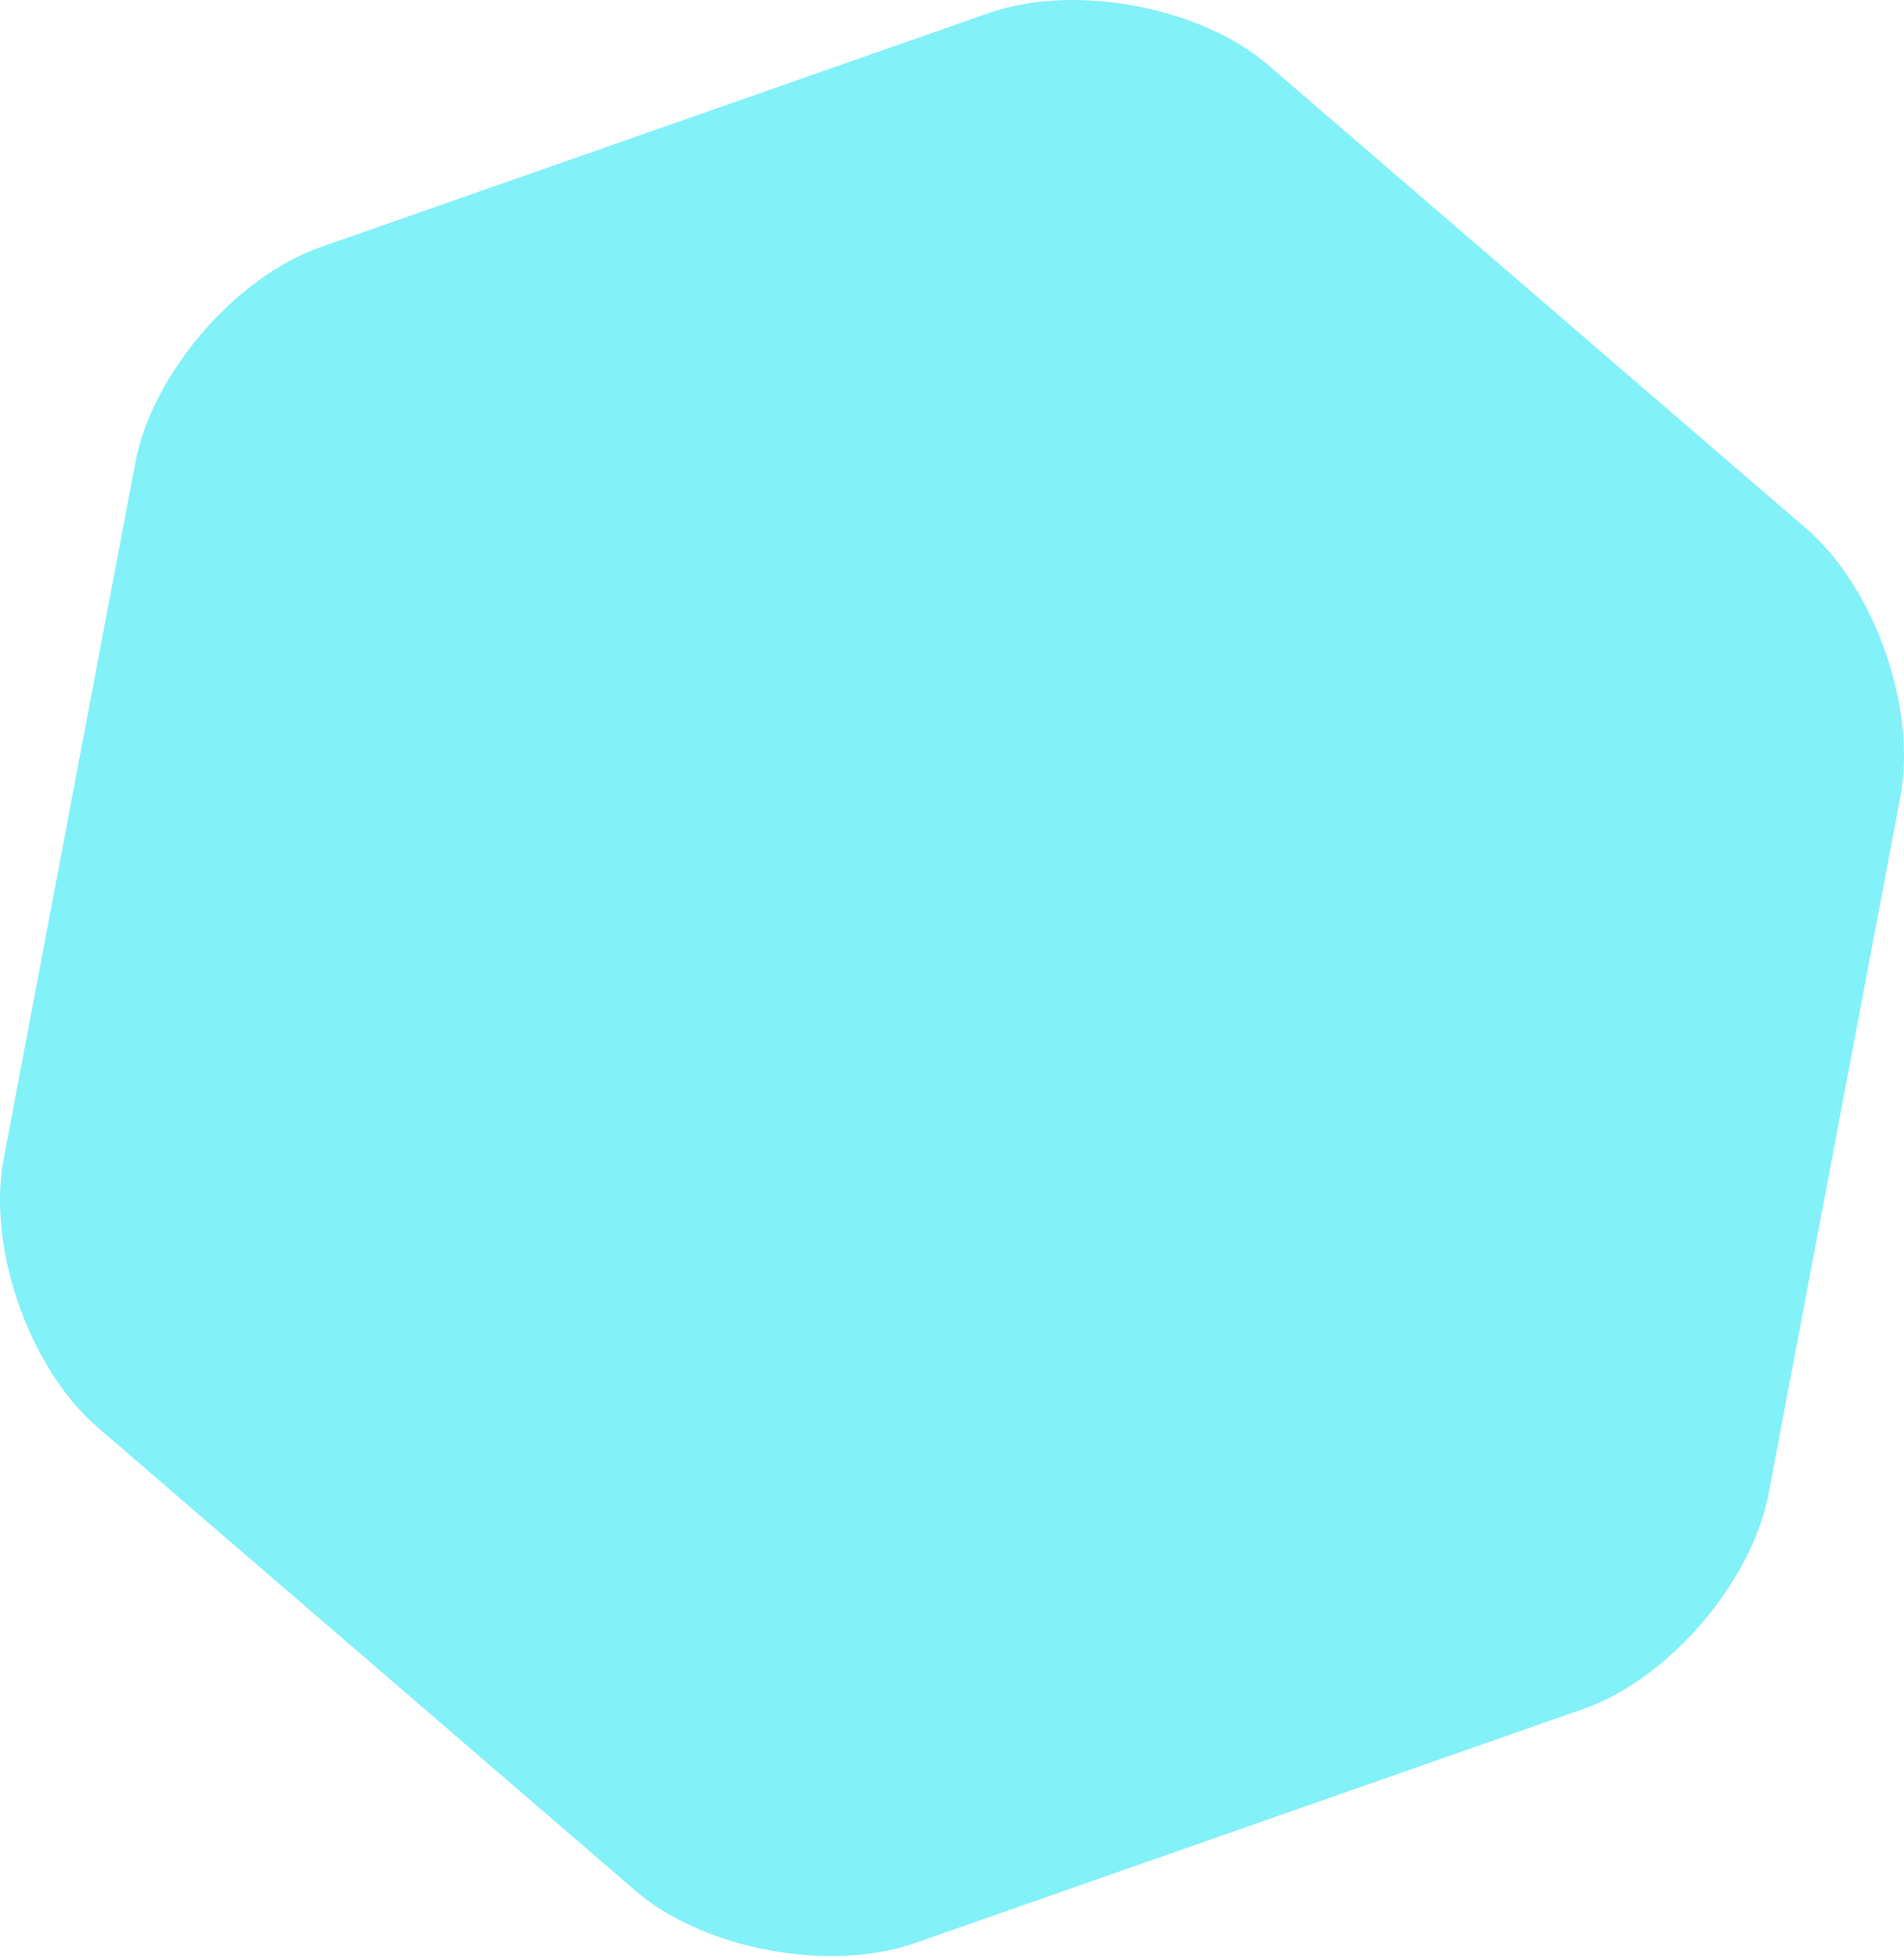 <svg width="213" height="219" viewBox="0 0 213 219" xmlns="http://www.w3.org/2000/svg"><path d="M197.852 167.037c-1.87 9.904-11.22 20.799-20.79 24.1l-74.797 26.19c-9.57 3.302-23.65.66-31.239-5.942l-60.058-51.721c-7.7-6.602-12.43-20.138-10.56-30.042l14.74-77.91c1.87-9.905 11.22-20.799 20.79-24.1l74.797-26.19c9.57-3.302 23.649-.661 31.239 5.942l60.058 51.72c7.7 6.603 12.43 20.138 10.56 30.042l-14.74 77.91z" fill="#42E9F4" fill-opacity=".66"/></svg>